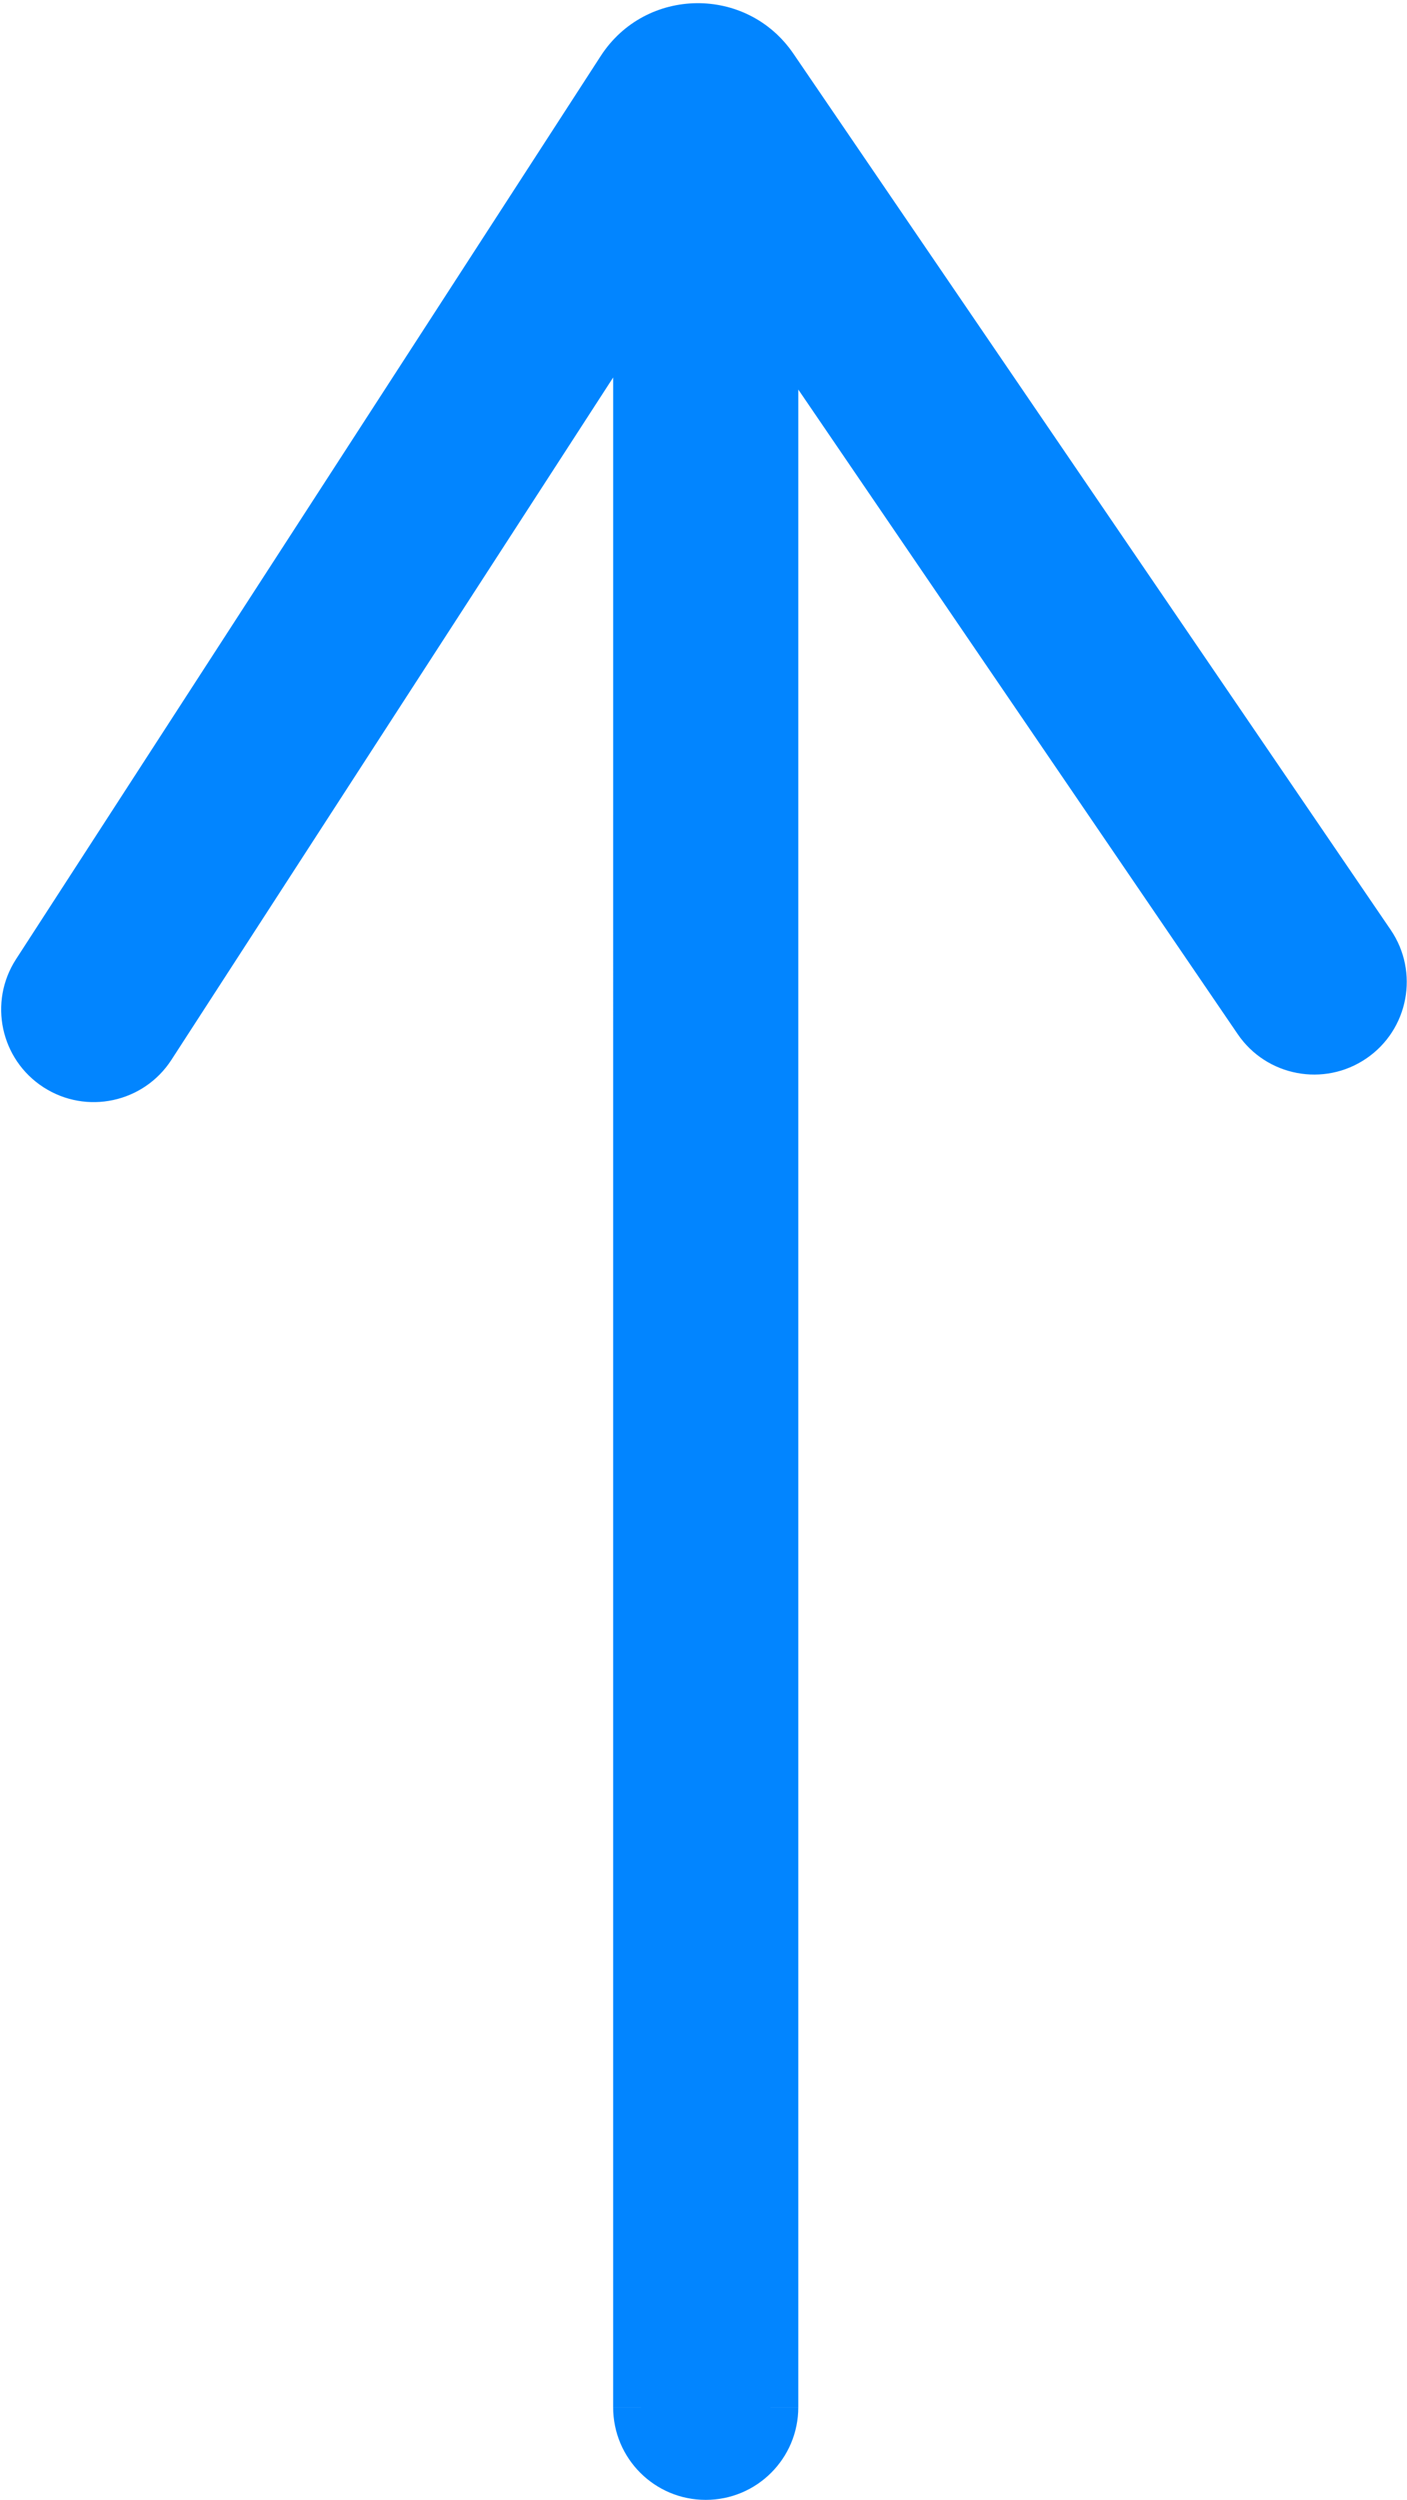<?xml version="1.0" encoding="UTF-8"?> <svg xmlns="http://www.w3.org/2000/svg" width="304" height="540" viewBox="0 0 304 540" fill="none"> <path fill-rule="evenodd" clip-rule="evenodd" d="M172.483 84.148L267.421 223.384C273.644 232.51 286.086 234.864 295.212 228.641C304.339 222.419 306.692 209.976 300.47 200.85L171.432 11.604C161.365 -3.162 139.505 -2.901 129.792 12.1L3.464 207.195C-2.539 216.467 0.11 228.85 9.382 234.853C18.654 240.857 31.037 238.208 37.04 228.936L132.483 81.538C132.483 179.986 132.482 283.342 132.482 364.964L132.481 476.62L132.481 508.577L132.48 517.072L132.48 519.259V519.813V519.953V519.988V519.997C132.48 519.999 132.48 520 152.48 520L132.48 520C132.48 531.045 141.435 540 152.48 540C163.526 540 172.48 531.046 172.48 520L152.48 520C172.48 520 172.48 519.999 172.48 519.997V519.989V519.953V519.814V519.259L172.48 517.072L172.481 508.578L172.481 476.621L172.482 364.964C172.482 284.063 172.483 181.81 172.483 84.148Z" fill="#0285FF"></path> </svg> 